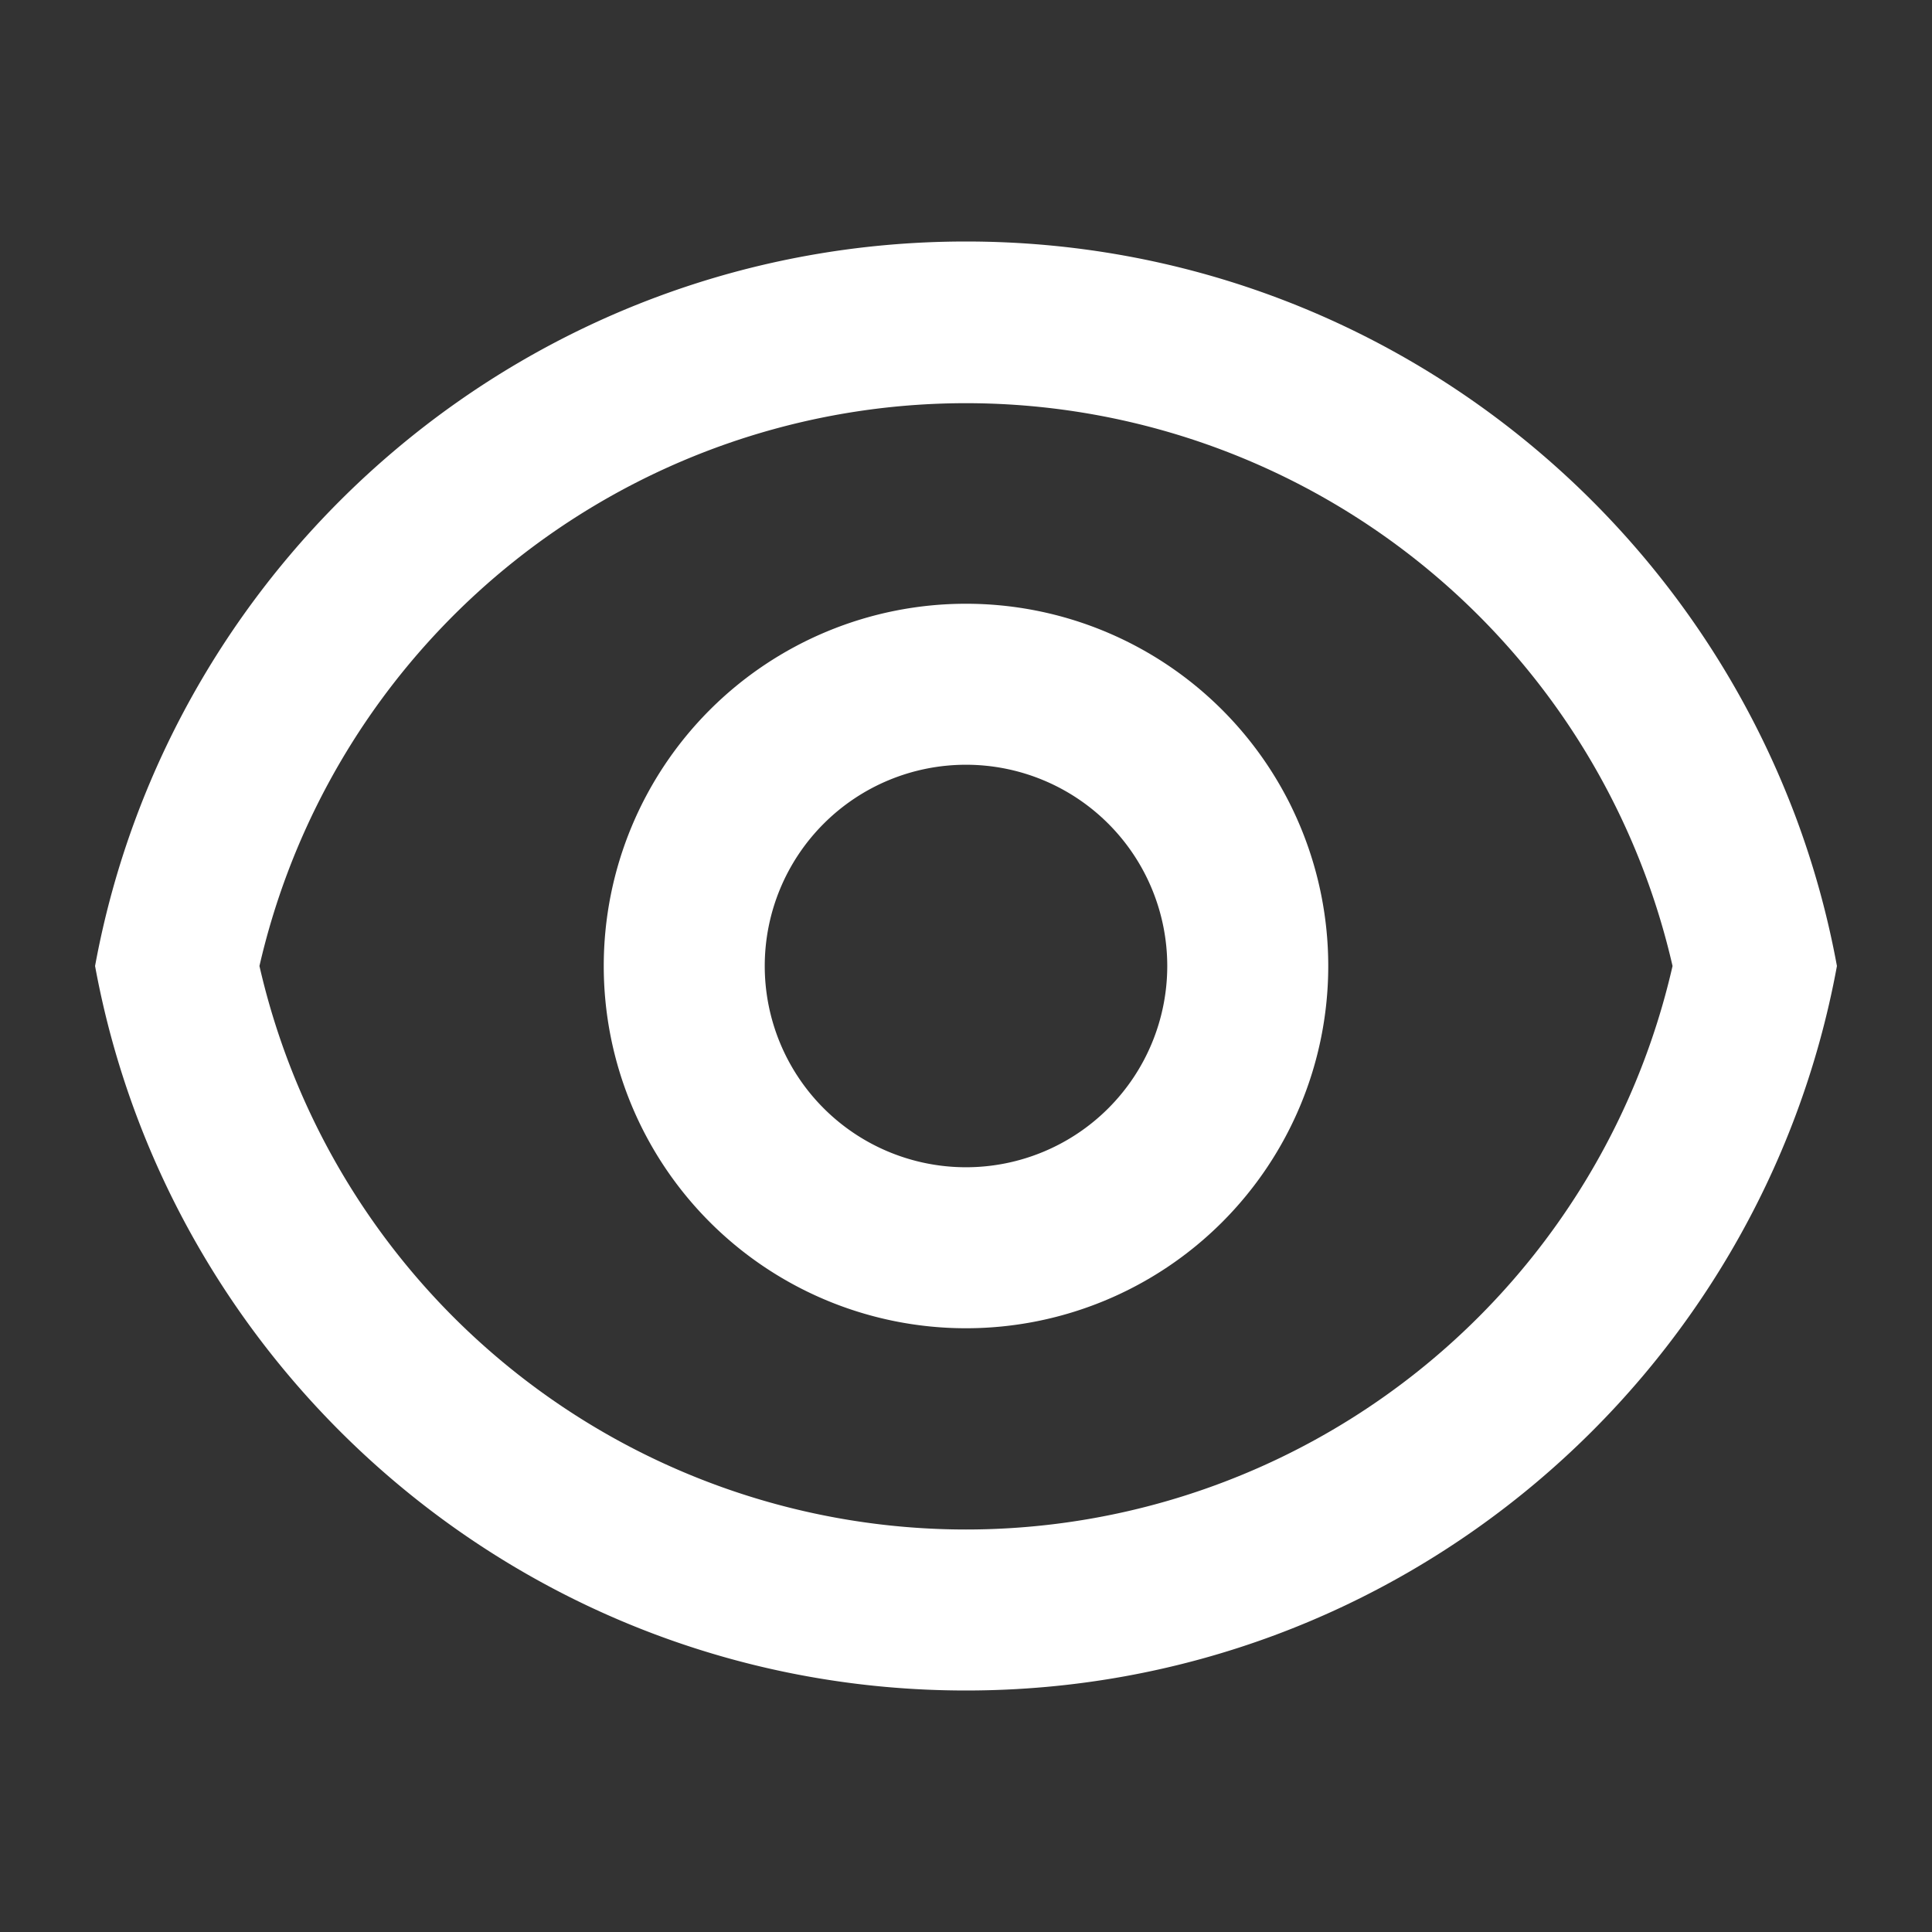 <?xml version="1.0" encoding="UTF-8"?> <svg xmlns="http://www.w3.org/2000/svg" viewBox="0 0 24 24" width="36" height="36"><rect x="0" y="0" width="24" height="24" fill="#333333" stroke="none"/> <path fill="none" d="M0 0h24v24H0z"></path> <path d="M12 3c5.392 0 9.878 3.88 10.819 9-.94 5.12-5.427 9-10.819 9-5.392 0-9.878-3.88-10.819-9C2.121 6.88 6.608 3 12 3zm0 16a9.005 9.005 0 0 0 8.777-7 9.005 9.005 0 0 0-17.554 0A9.005 9.005 0 0 0 12 19zm0-2.5a4.5 4.5 0 1 1 0-9 4.5 4.5 0 0 1 0 9zm0-2a2.5 2.5 0 1 0 0-5 2.5 2.5 0 0 0 0 5z" fill="rgba(255,255,255,1)"></path> </svg> 